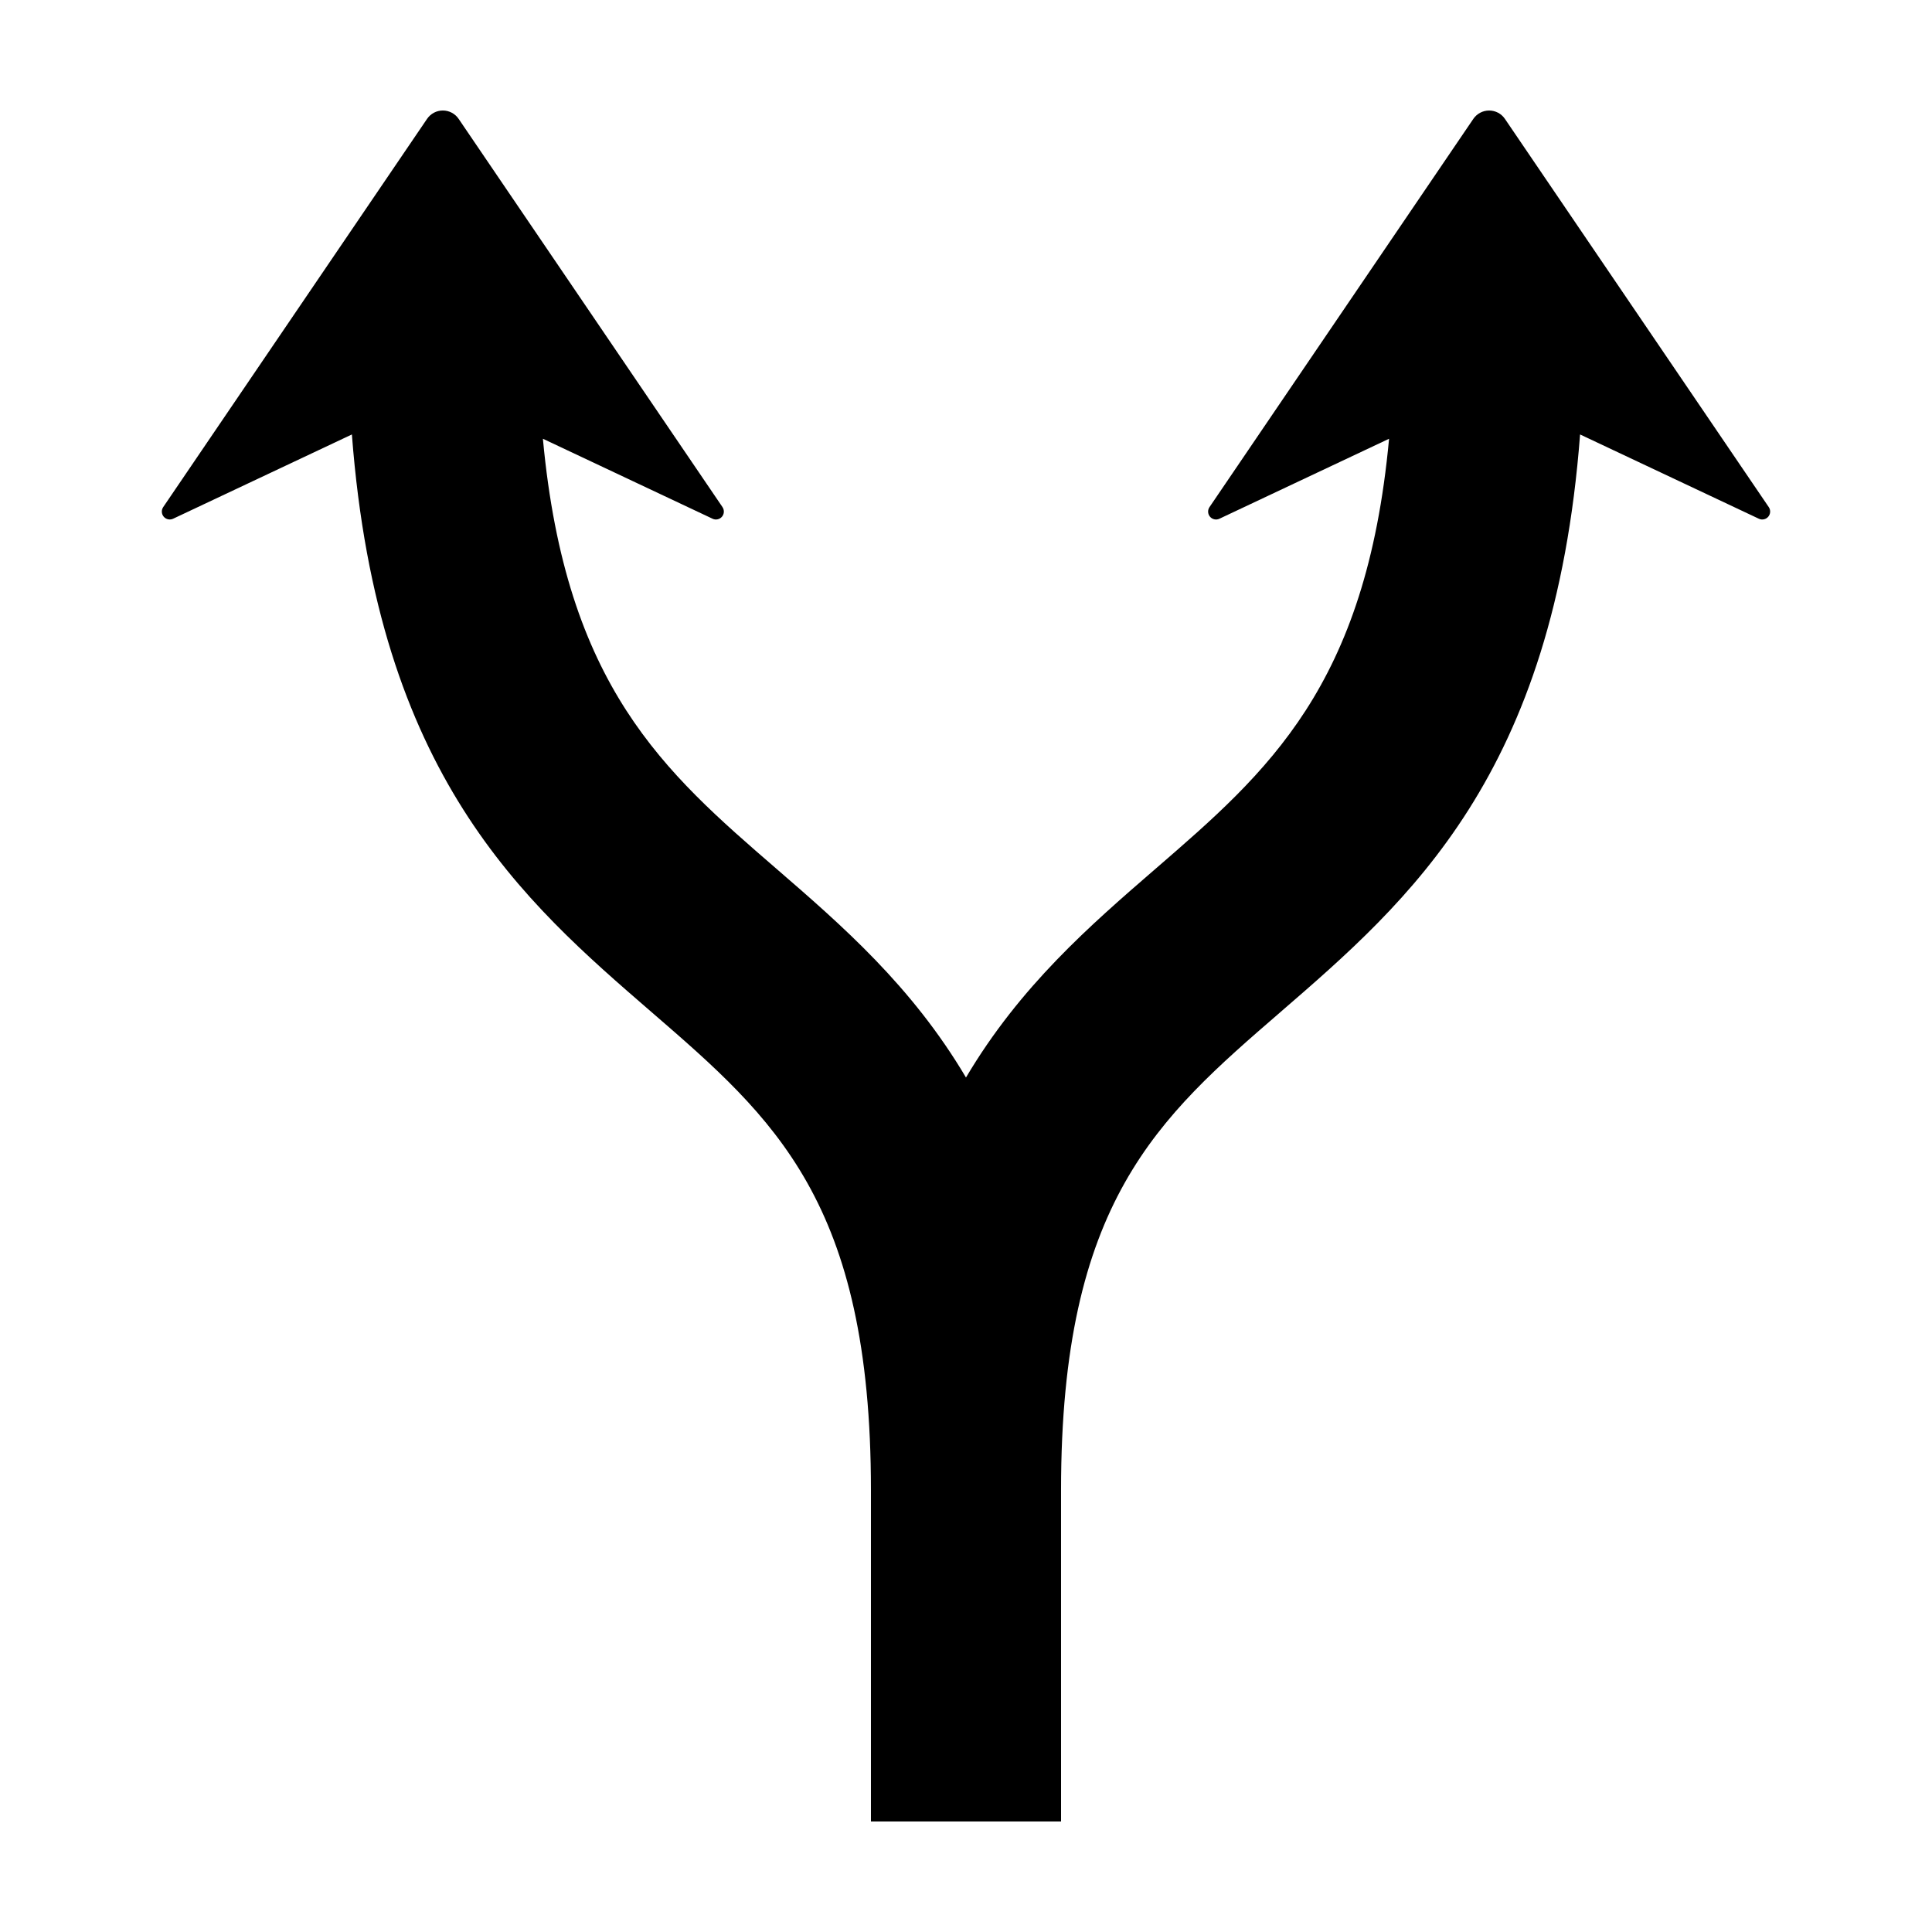 <?xml version="1.0" encoding="UTF-8"?>
<!-- Uploaded to: SVG Repo, www.svgrepo.com, Generator: SVG Repo Mixer Tools -->
<svg fill="#000000" width="800px" height="800px" version="1.1" viewBox="144 144 512 512" xmlns="http://www.w3.org/2000/svg">
 <path d="m335.47 278.39-69.926-102.89c-0.941-1.387-2.508-2.215-4.184-2.215s-3.242 0.828-4.184 2.215l-69.926 102.89c-0.531 0.785-0.473 1.824 0.141 2.543s1.633 0.938 2.488 0.535l47.375-22.332c6.879 90.336 45.25 123.53 79.484 153.14 32.441 28.066 58.07 50.234 58.07 126.63v87.805h50.383l-0.004-87.805c0-76.398 25.629-98.566 58.07-126.63 34.23-29.609 72.602-62.805 79.48-153.14l47.375 22.332 0.004 0.004c0.855 0.402 1.875 0.184 2.488-0.535s0.672-1.758 0.141-2.543l-69.926-102.89c-0.941-1.387-2.508-2.215-4.184-2.215s-3.242 0.828-4.188 2.215l-69.922 102.89c-0.531 0.785-0.477 1.824 0.141 2.543 0.613 0.719 1.633 0.938 2.488 0.535l44.961-21.195c-6.074 65.68-32.18 88.262-61.816 113.9-17.406 15.059-35.945 31.121-50.305 55.375-14.355-24.254-32.895-40.32-50.301-55.379-29.641-25.641-55.746-48.223-61.82-113.9l44.965 21.195v0.004c0.855 0.402 1.875 0.184 2.488-0.535s0.672-1.758 0.141-2.543z"/>
</svg>